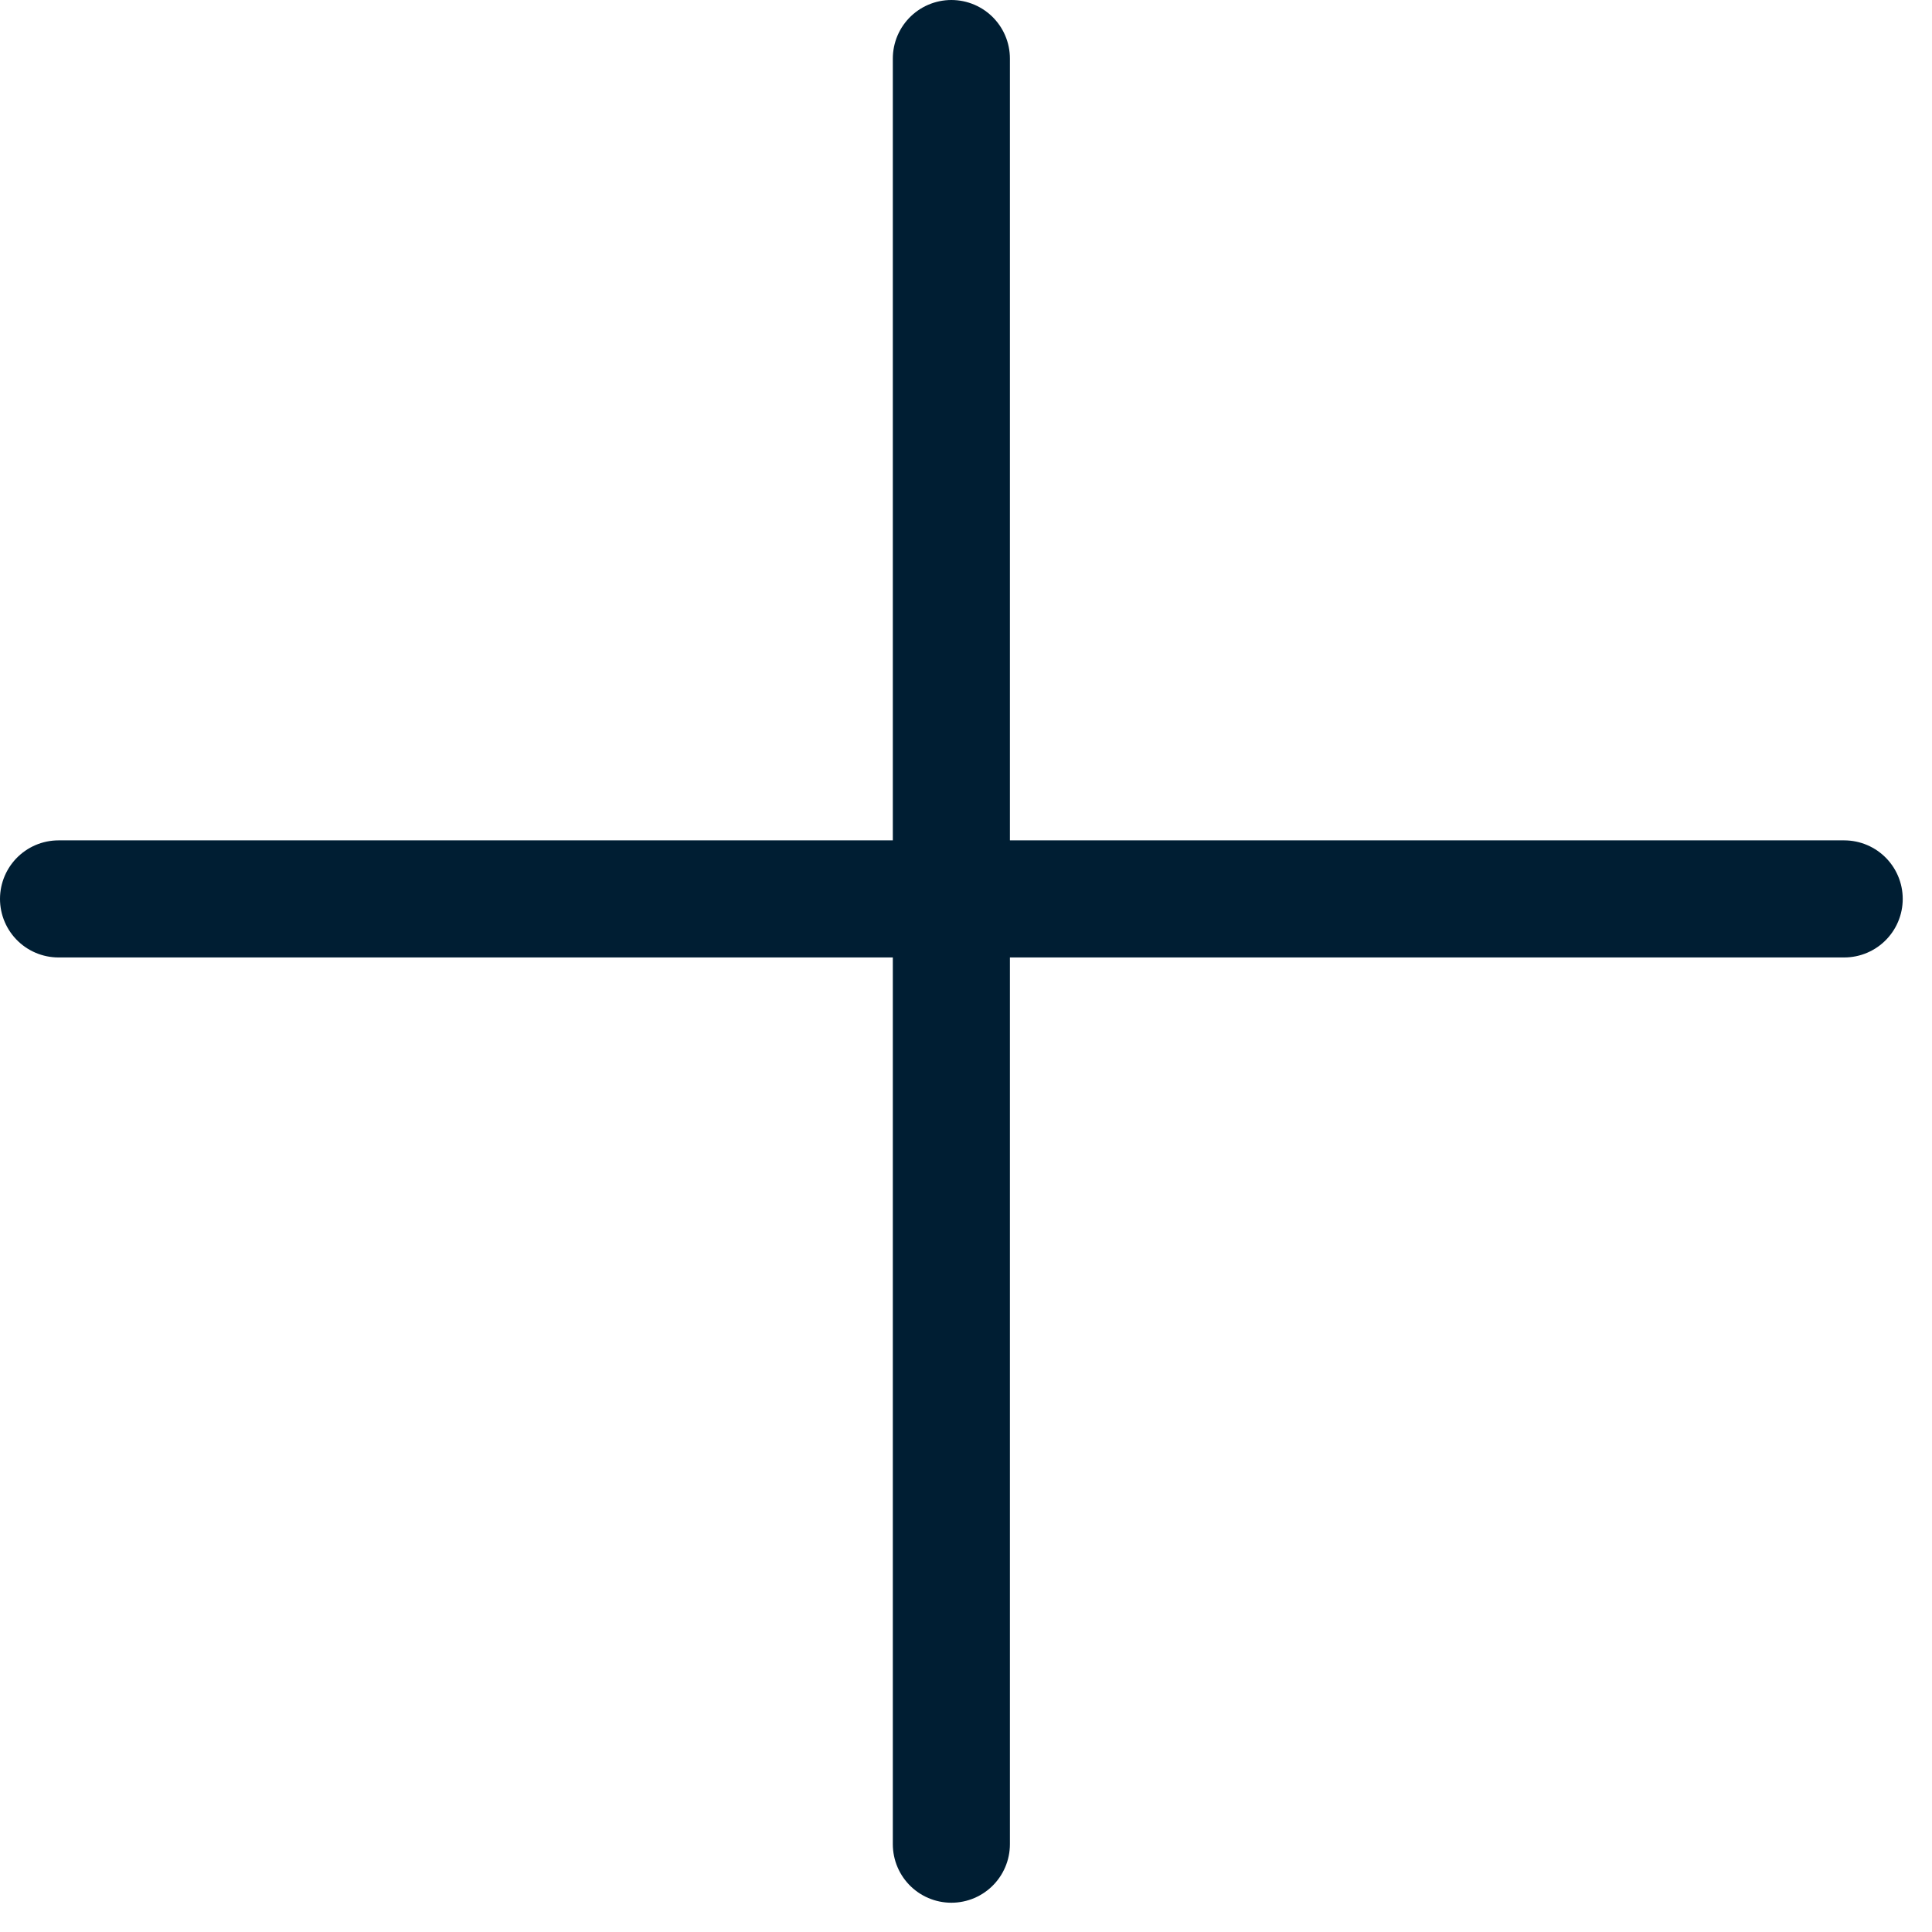 <svg xmlns="http://www.w3.org/2000/svg" width="33" height="33" viewBox="0 0 33 33" fill="none">
    <path d="M16.25 1V31.5" stroke="#001E33" stroke-width="2" stroke-linecap="round"/>
    <path d="M31.5 15.354L1 15.354" stroke="#001E33" stroke-width="2" stroke-linecap="round"/>
</svg>
